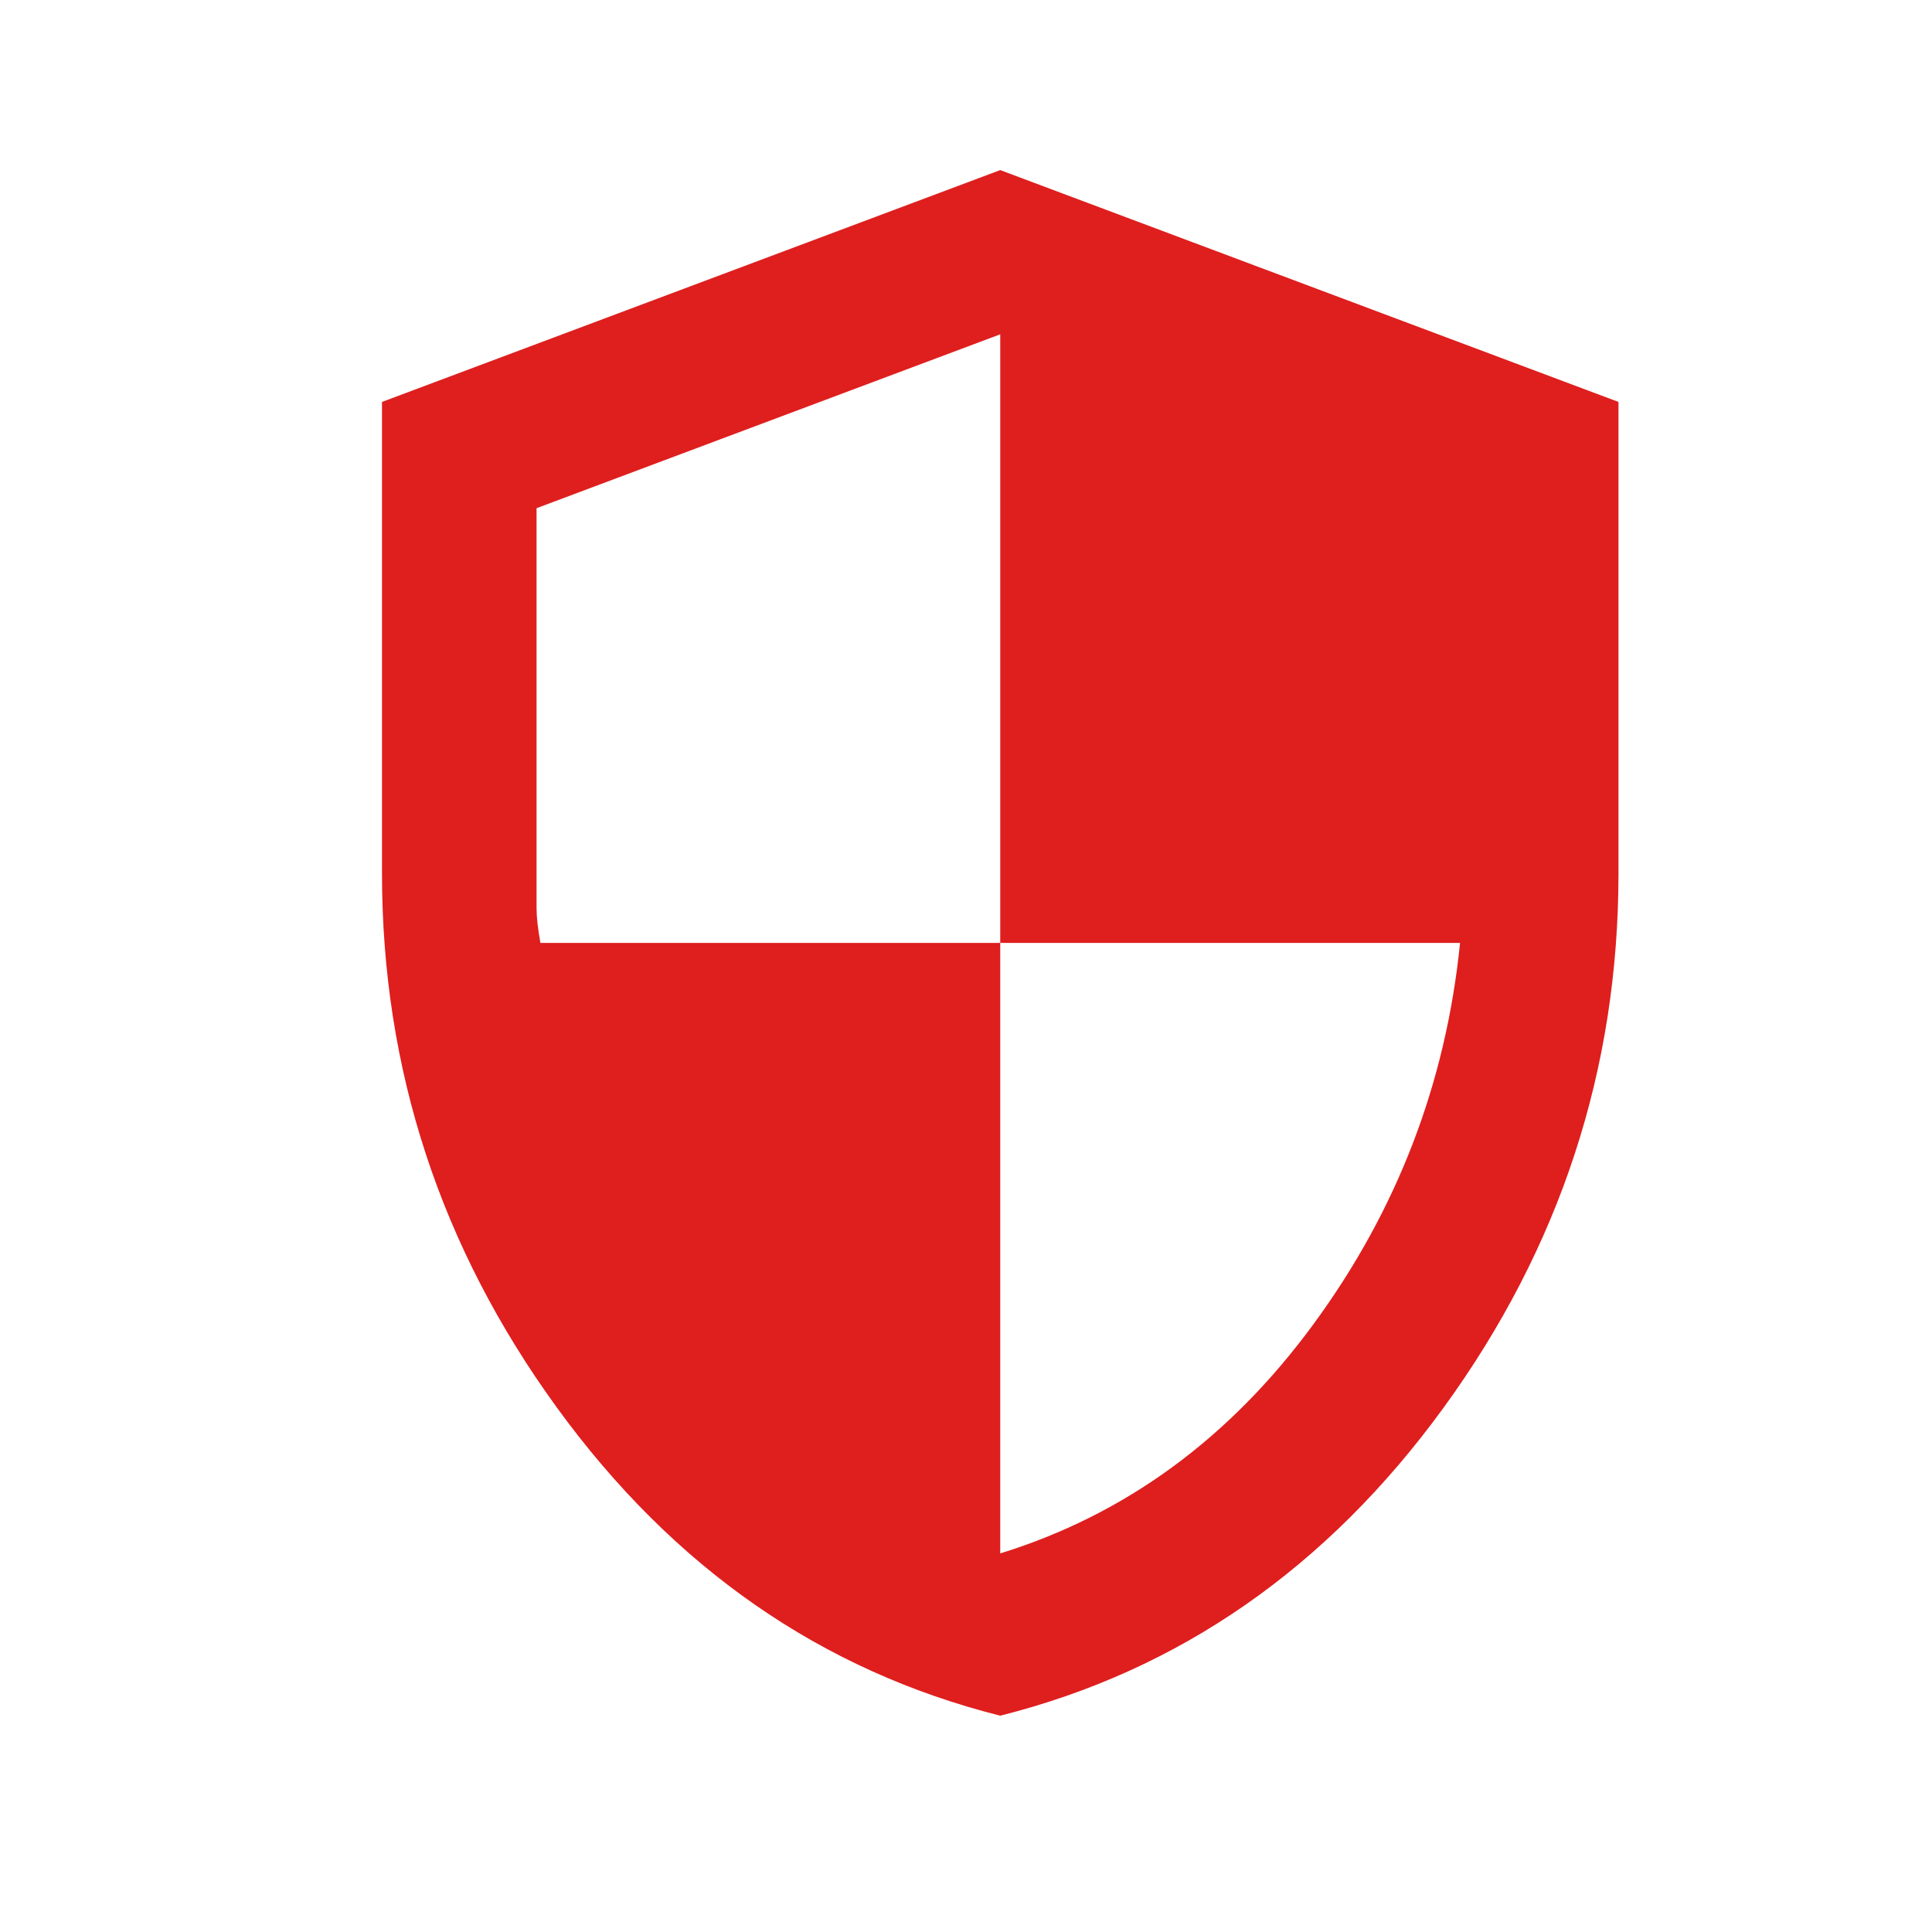<svg width="25" height="25" viewBox="0 0 25 25" fill="none" xmlns="http://www.w3.org/2000/svg">
<mask id="mask0_2020_21086" style="mask-type:alpha" maskUnits="userSpaceOnUse" x="0" y="0" width="25" height="25">
<rect x="0.943" y="0.201" width="24" height="24" fill="#D9D9D9"/>
</mask>
<g mask="url(#mask0_2020_21086)">
<path d="M12.943 22.201C10.627 21.618 8.714 20.289 7.206 18.214C5.698 16.139 4.943 13.835 4.943 11.301V5.201L12.943 2.201L20.943 5.201V11.301C20.943 13.835 20.189 16.139 18.681 18.214C17.172 20.289 15.26 21.618 12.943 22.201ZM12.943 20.101C14.56 19.601 15.91 18.614 16.993 17.139C18.077 15.664 18.71 14.018 18.893 12.201H12.943V4.326L6.943 6.576V11.751C6.943 11.868 6.96 12.018 6.993 12.201H12.943V20.101Z" fill="#DF1E1E"/>
</g>
</svg>
